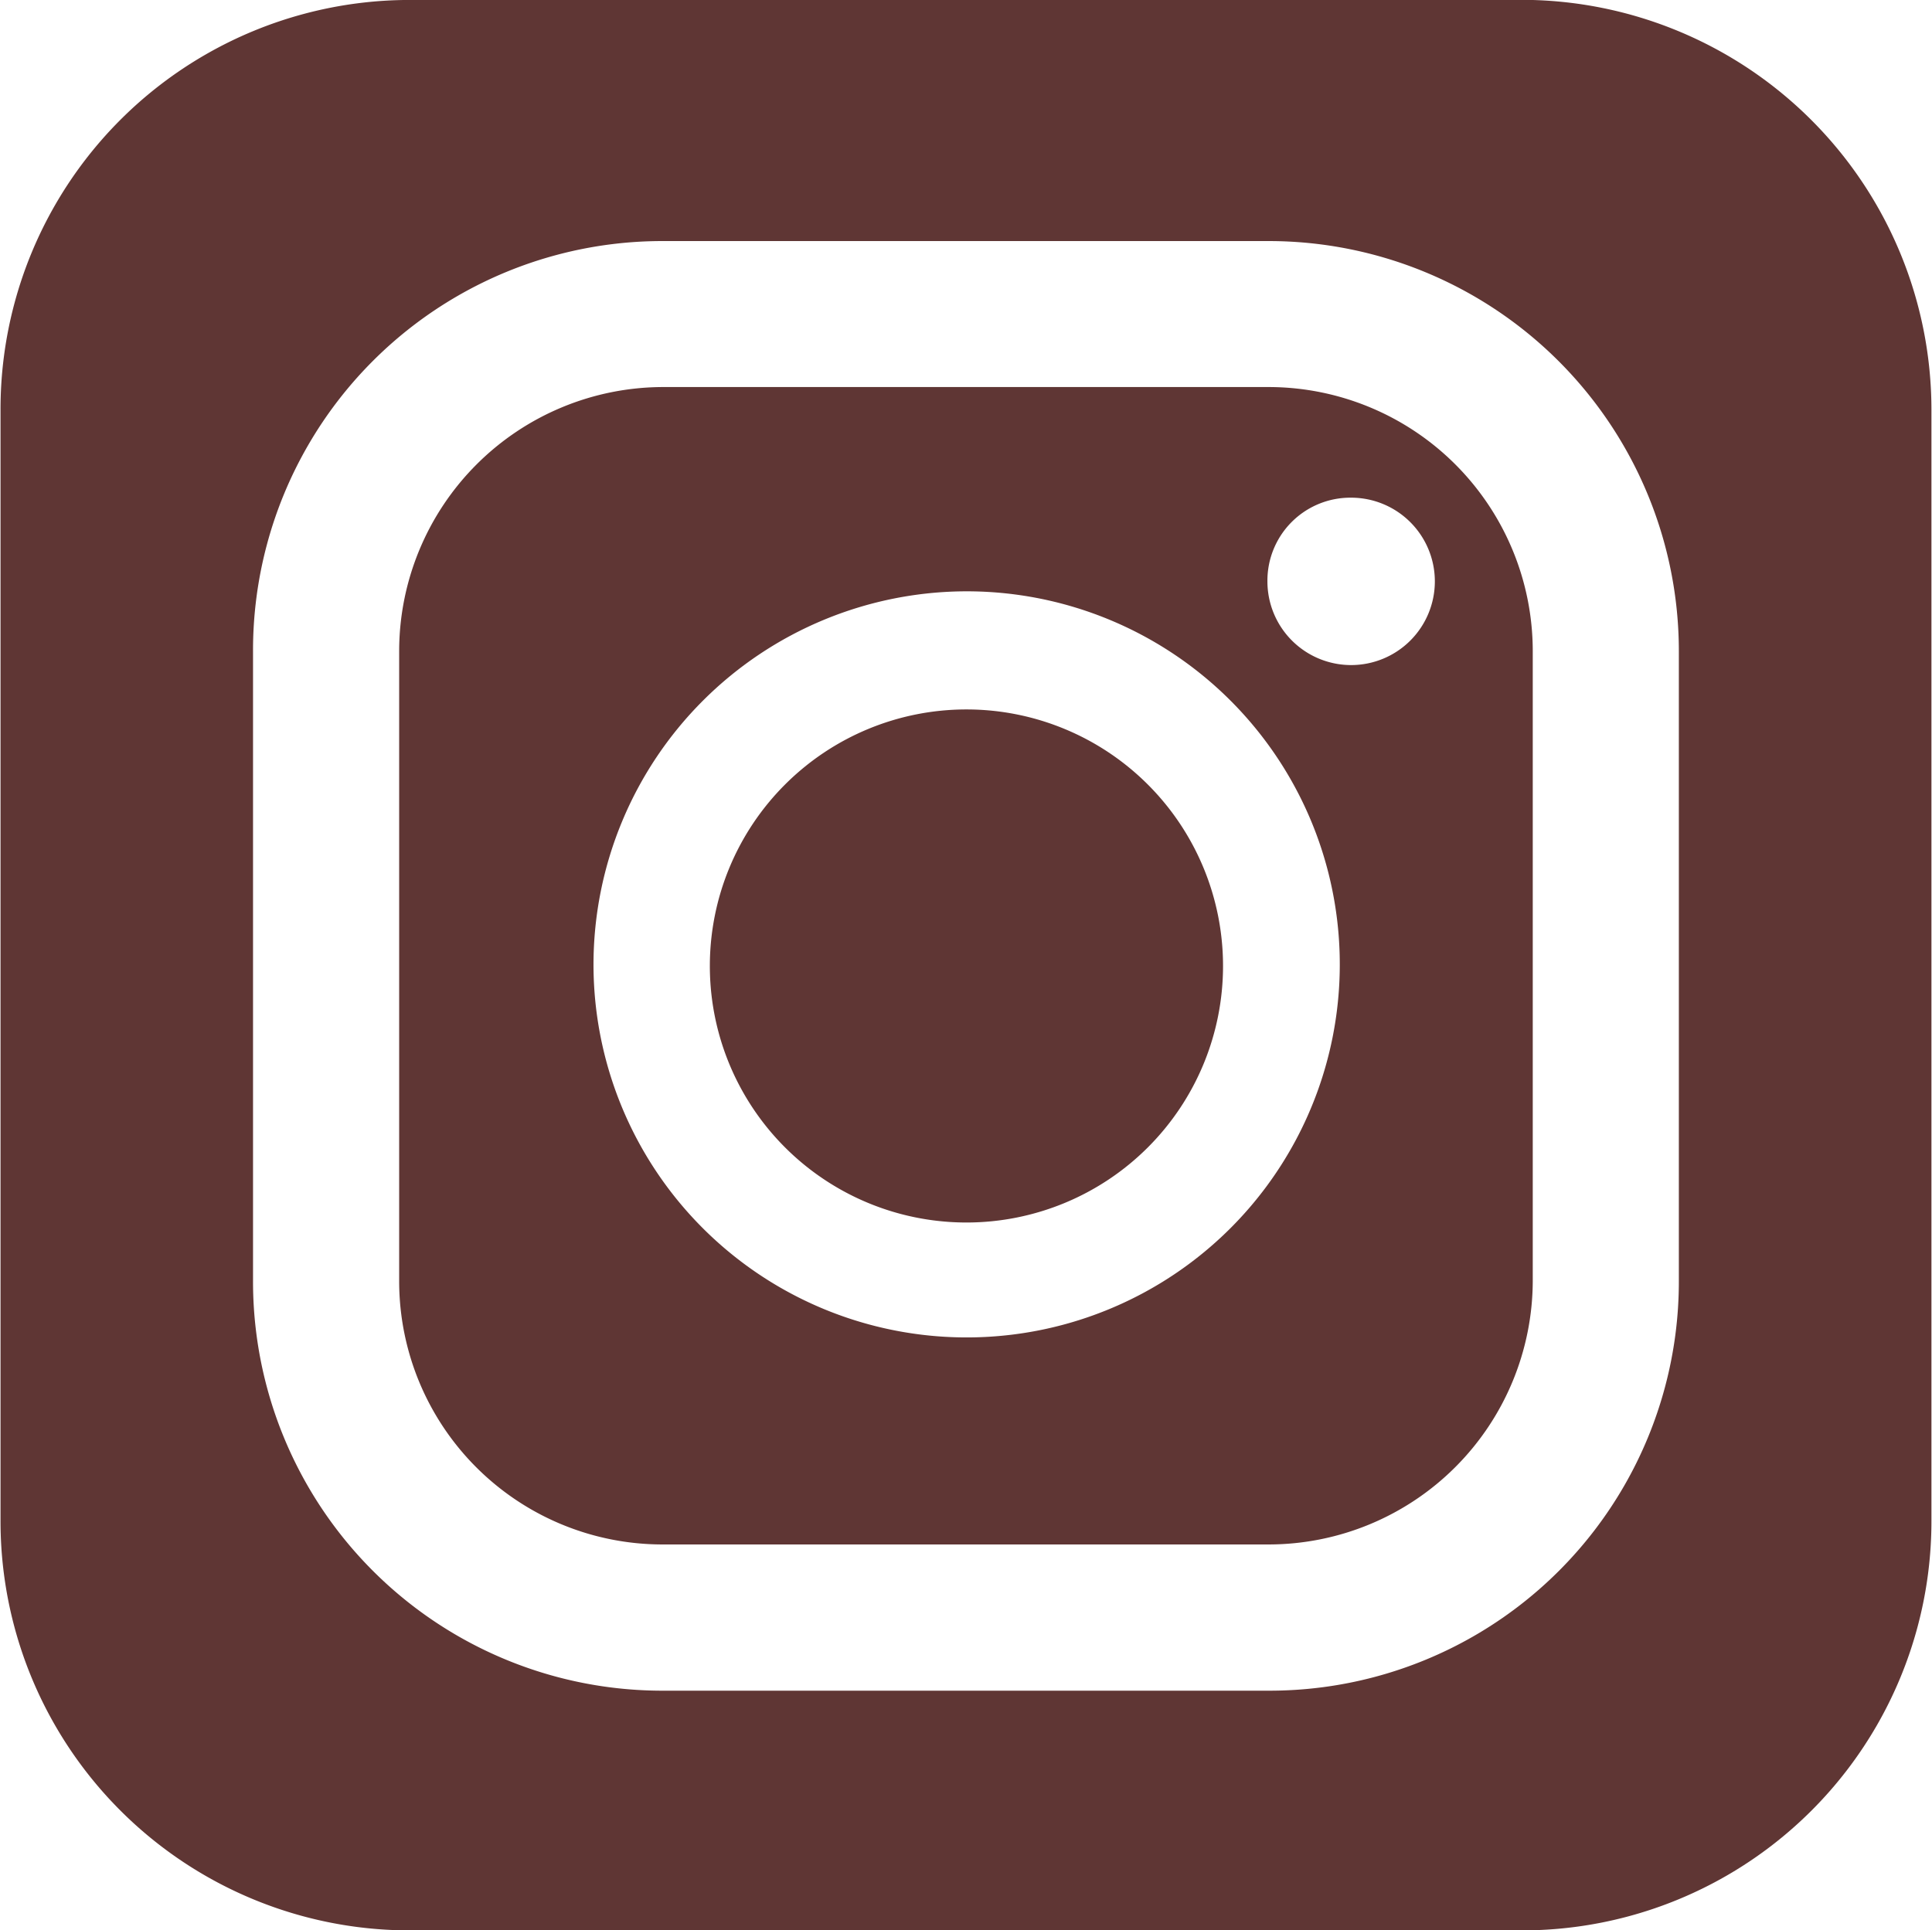<svg xmlns="http://www.w3.org/2000/svg" width="48.188" height="48.156" viewBox="0 0 48.188 48.156">
  <defs>
    <style>
      .cls-1 {
        fill: #5f3634;
        fill-rule: evenodd;
      }
    </style>
  </defs>
  <path id="インスタ.svg" class="cls-1" d="M212.038,281.406h15.11a6.592,6.592,0,0,0,6.582-6.581V259.113a6.592,6.592,0,0,0-6.582-6.582h-15.11a6.592,6.592,0,0,0-6.582,6.582v15.712A6.569,6.569,0,0,0,212.038,281.406ZM229.2,255.291a2.088,2.088,0,1,1-2.088,2.088A2.069,2.069,0,0,1,229.2,255.291Zm-9.59,2.336a9.307,9.307,0,1,1-9.307,9.306A9.317,9.317,0,0,1,219.611,257.627Zm0,15.747a6.4,6.4,0,1,0-6.405-6.405A6.4,6.4,0,0,0,219.611,273.374Zm13.836-30.5H205.739A10.209,10.209,0,0,0,195.513,253.1v27.708a10.208,10.208,0,0,0,10.226,10.226h27.708a10.209,10.209,0,0,0,10.227-10.226V253.1A10.232,10.232,0,0,0,233.447,242.871Zm-31.635,16.242a10.209,10.209,0,0,1,10.226-10.227h15.11a10.232,10.232,0,0,1,10.227,10.227v15.712a10.209,10.209,0,0,1-10.227,10.226h-15.11a10.208,10.208,0,0,1-10.226-10.226V259.113h0Z" transform="translate(-195.5 -242.875)"/>
</svg>
